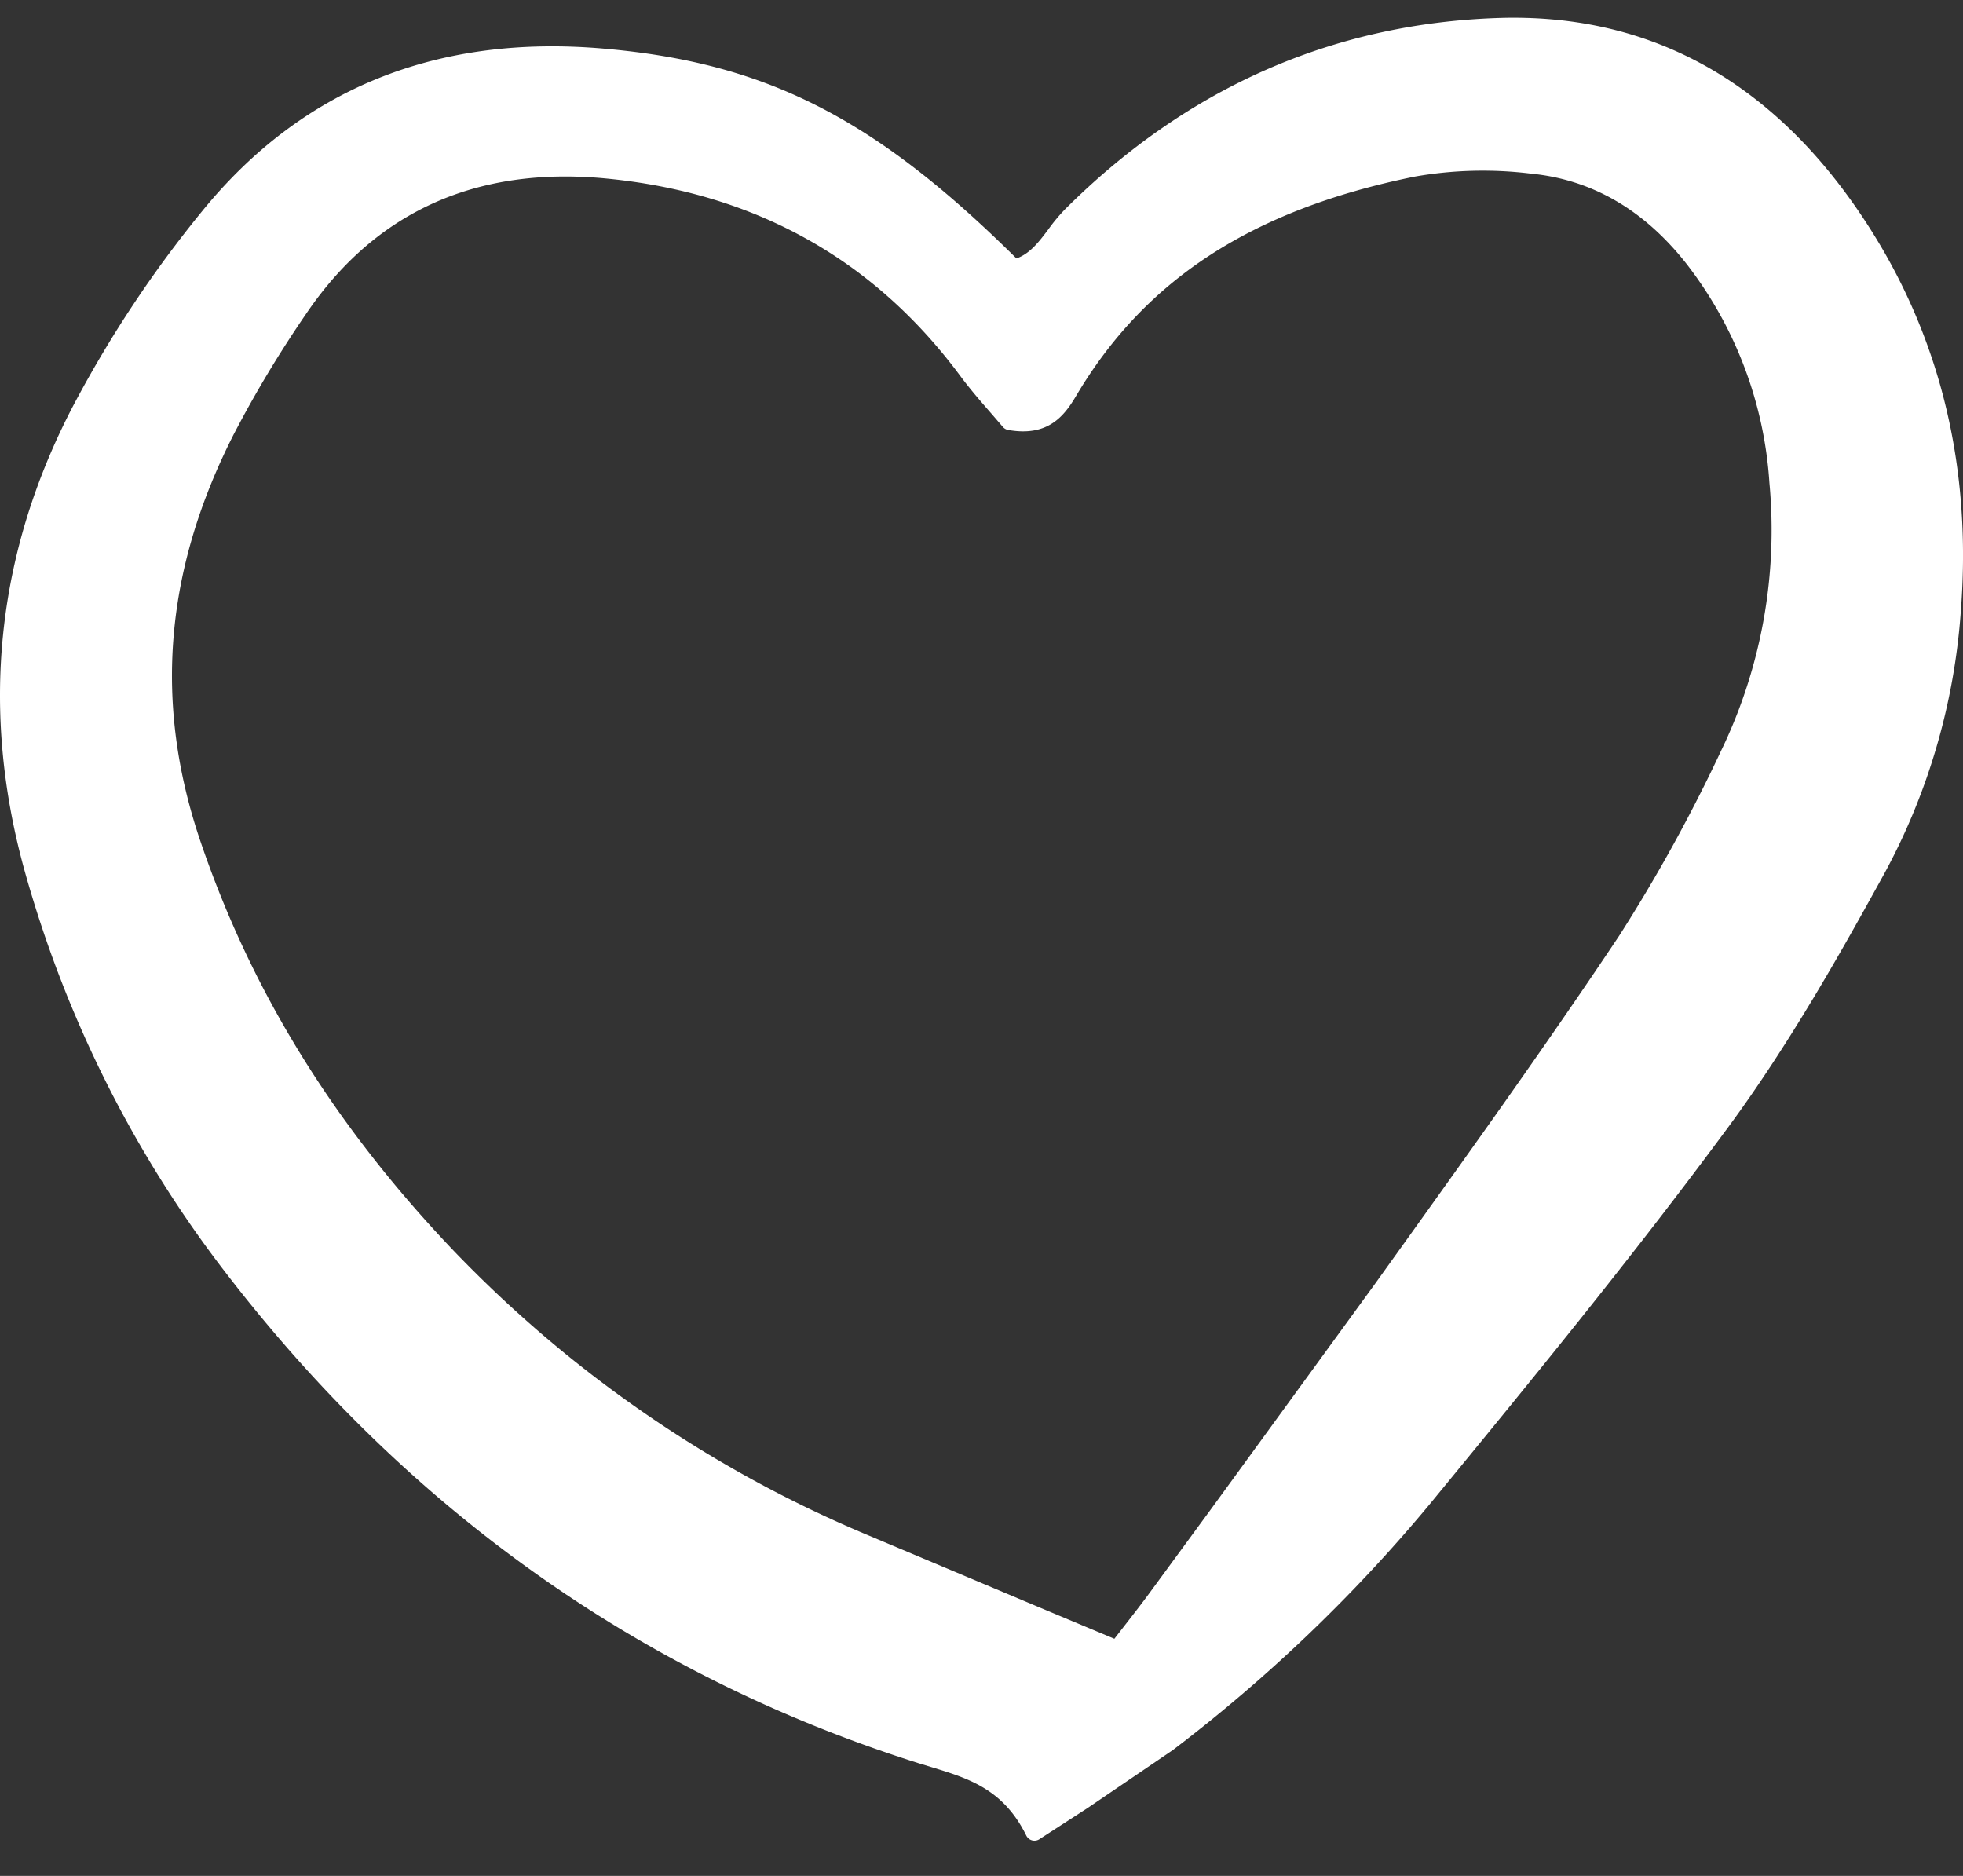 <svg xmlns="http://www.w3.org/2000/svg" xmlns:v="https://vecta.io/nano" width="45" height="43" fill="none"><rect width="100%" height="100%" fill="#333333" stroke="none"/><path d="M21.127 40.438l.23.07c.845.258 1.643.501 2.169 1.566.013.027.032.05.055.07s.05.033.078.041c.018.005.037.007.055.007.041 0 .081-.012.115-.035l1.1-.711 1.955-1.329a35.95 35.95 0 0 0 5.857-5.596c2.286-2.785 4.649-5.665 6.874-8.68 1.392-1.887 2.579-3.994 3.583-5.82 1.004-1.848 1.601-3.895 1.751-6 .272-3.46-.536-6.579-2.404-9.269C40.467 1.759 37.703.3 34.337.413c-3.798.129-7.138 1.606-9.928 4.39-.135.141-.261.292-.375.452-.217.288-.423.561-.733.669-3.254-3.225-5.742-4.487-9.464-4.81-3.82-.332-6.912.918-9.192 3.713-1.131 1.382-2.123 2.876-2.96 4.46C-.097 12.686-.468 16.3.584 20.031c.938 3.33 2.503 6.443 4.608 9.166 4.207 5.461 9.569 9.244 15.935 11.242zM5.371 9.931a26.19 26.19 0 0 1 1.63-2.713c1.42-2.108 3.421-3.172 5.958-3.172.314 0 .637.016.968.049 3.389.335 6.108 1.854 8.081 4.515.237.32.495.615.723.876l.257.298a.21.21 0 0 0 .125.072c.915.161 1.285-.322 1.559-.786 1.584-2.674 4.05-4.27 7.761-5.022a9 9 0 0 1 2.66-.068c1.405.135 2.611.838 3.584 2.088a9.15 9.15 0 0 1 1.885 4.997c.196 2.105-.183 4.223-1.097 6.122-.689 1.471-1.472 2.895-2.346 4.261-1.622 2.432-3.355 4.85-5.03 7.188l-.583.813-3.785 5.199-1.35 1.84c-.194.265-.396.524-.61.799l-.215.277-1.753-.734-3.917-1.649c-3.551-1.488-6.767-3.695-9.453-6.487-2.754-2.883-4.663-5.968-5.835-9.43-1.069-3.158-.813-6.212.783-9.334z" fill="#fff"/></svg>